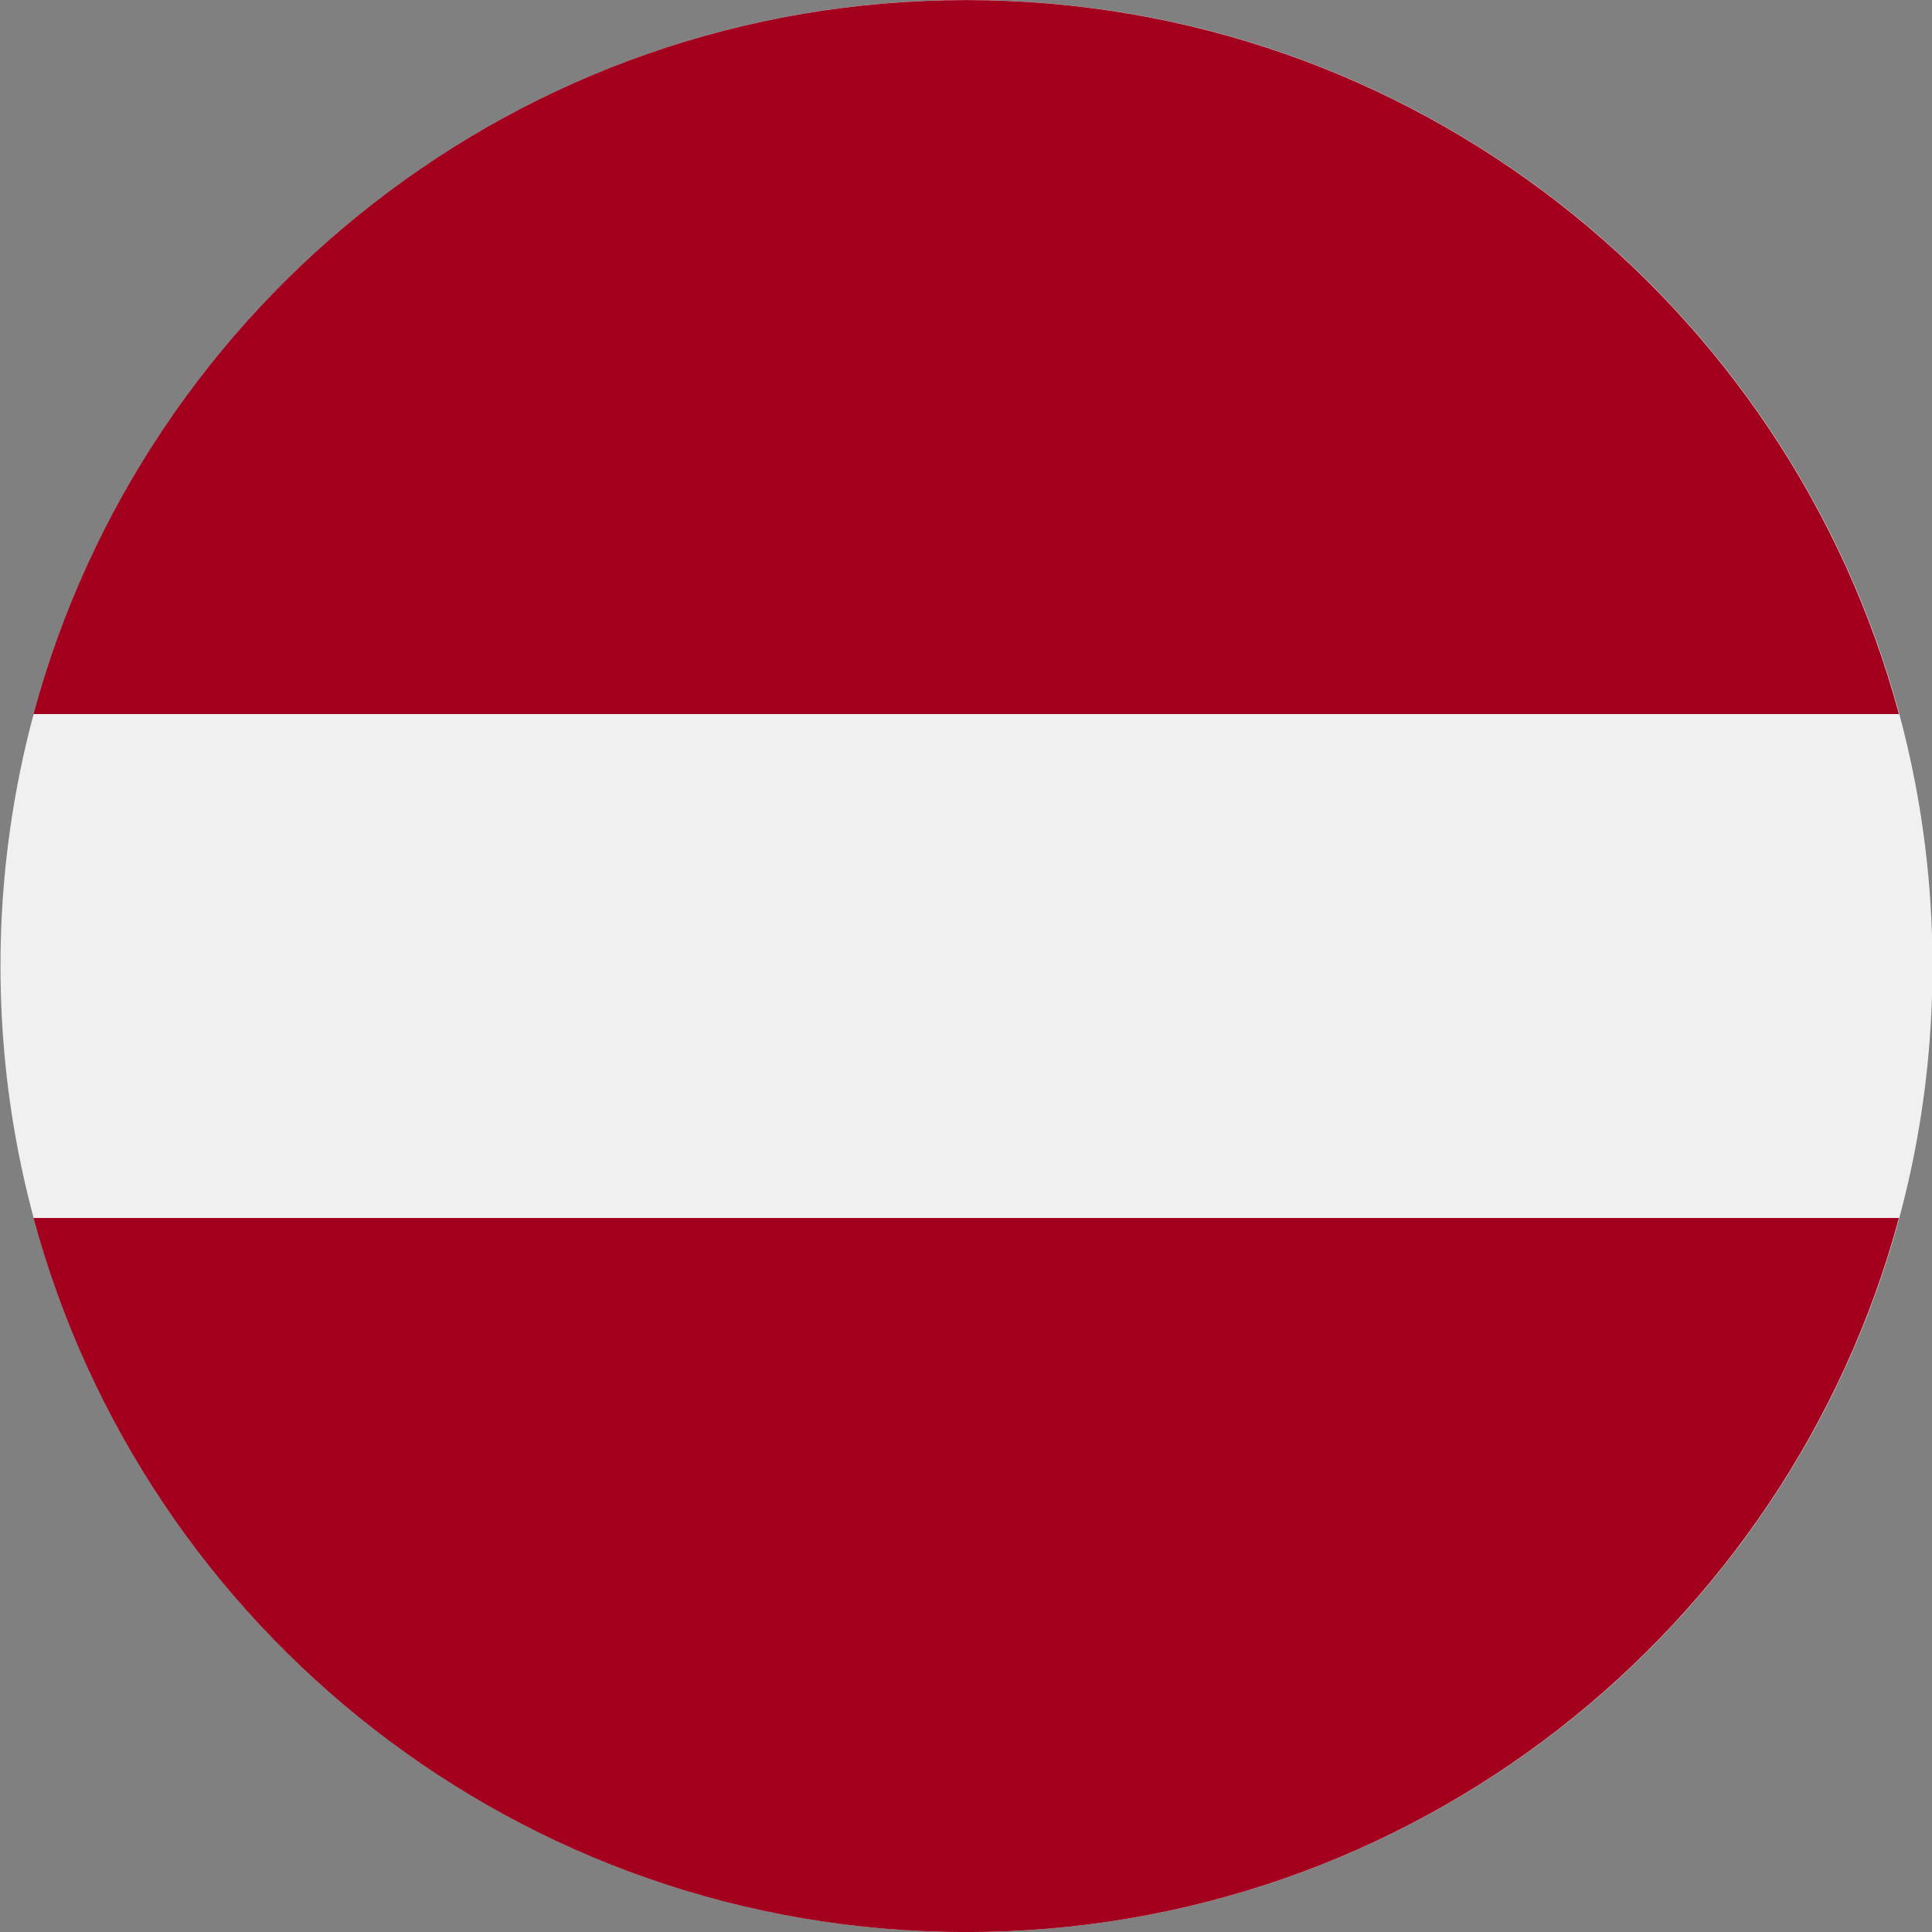 <svg width="32" height="32" viewBox="0 0 32 32" fill="none" xmlns="http://www.w3.org/2000/svg">
<rect x="0" y="0" width="32" height="32" fill="#808080" stroke="none"/>
<g clip-path="url(#clip0_282_24584)">
<path d="M16.008 32C24.844 32 32.008 24.837 32.008 16C32.008 7.163 24.844 6.10352e-05 16.008 6.10352e-05C7.171 6.10352e-05 0.008 7.163 0.008 16C0.008 24.837 7.171 32 16.008 32Z" fill="#F0F0F0"/>
<path d="M16.003 0.001C8.611 0.001 2.391 5.014 0.555 11.827H31.452C29.616 5.014 23.396 0.001 16.003 0.001Z" fill="#A2001D"/>
<path d="M16.003 32.001C23.396 32.001 29.616 26.987 31.452 20.174H0.555C2.391 26.987 8.611 32.001 16.003 32.001Z" fill="#A2001D"/>
</g>
<defs>
<clipPath id="clip0_282_24584">
<rect width="32" height="32" fill="white" transform="translate(0 -0)"/>
</clipPath>
</defs>
</svg>
